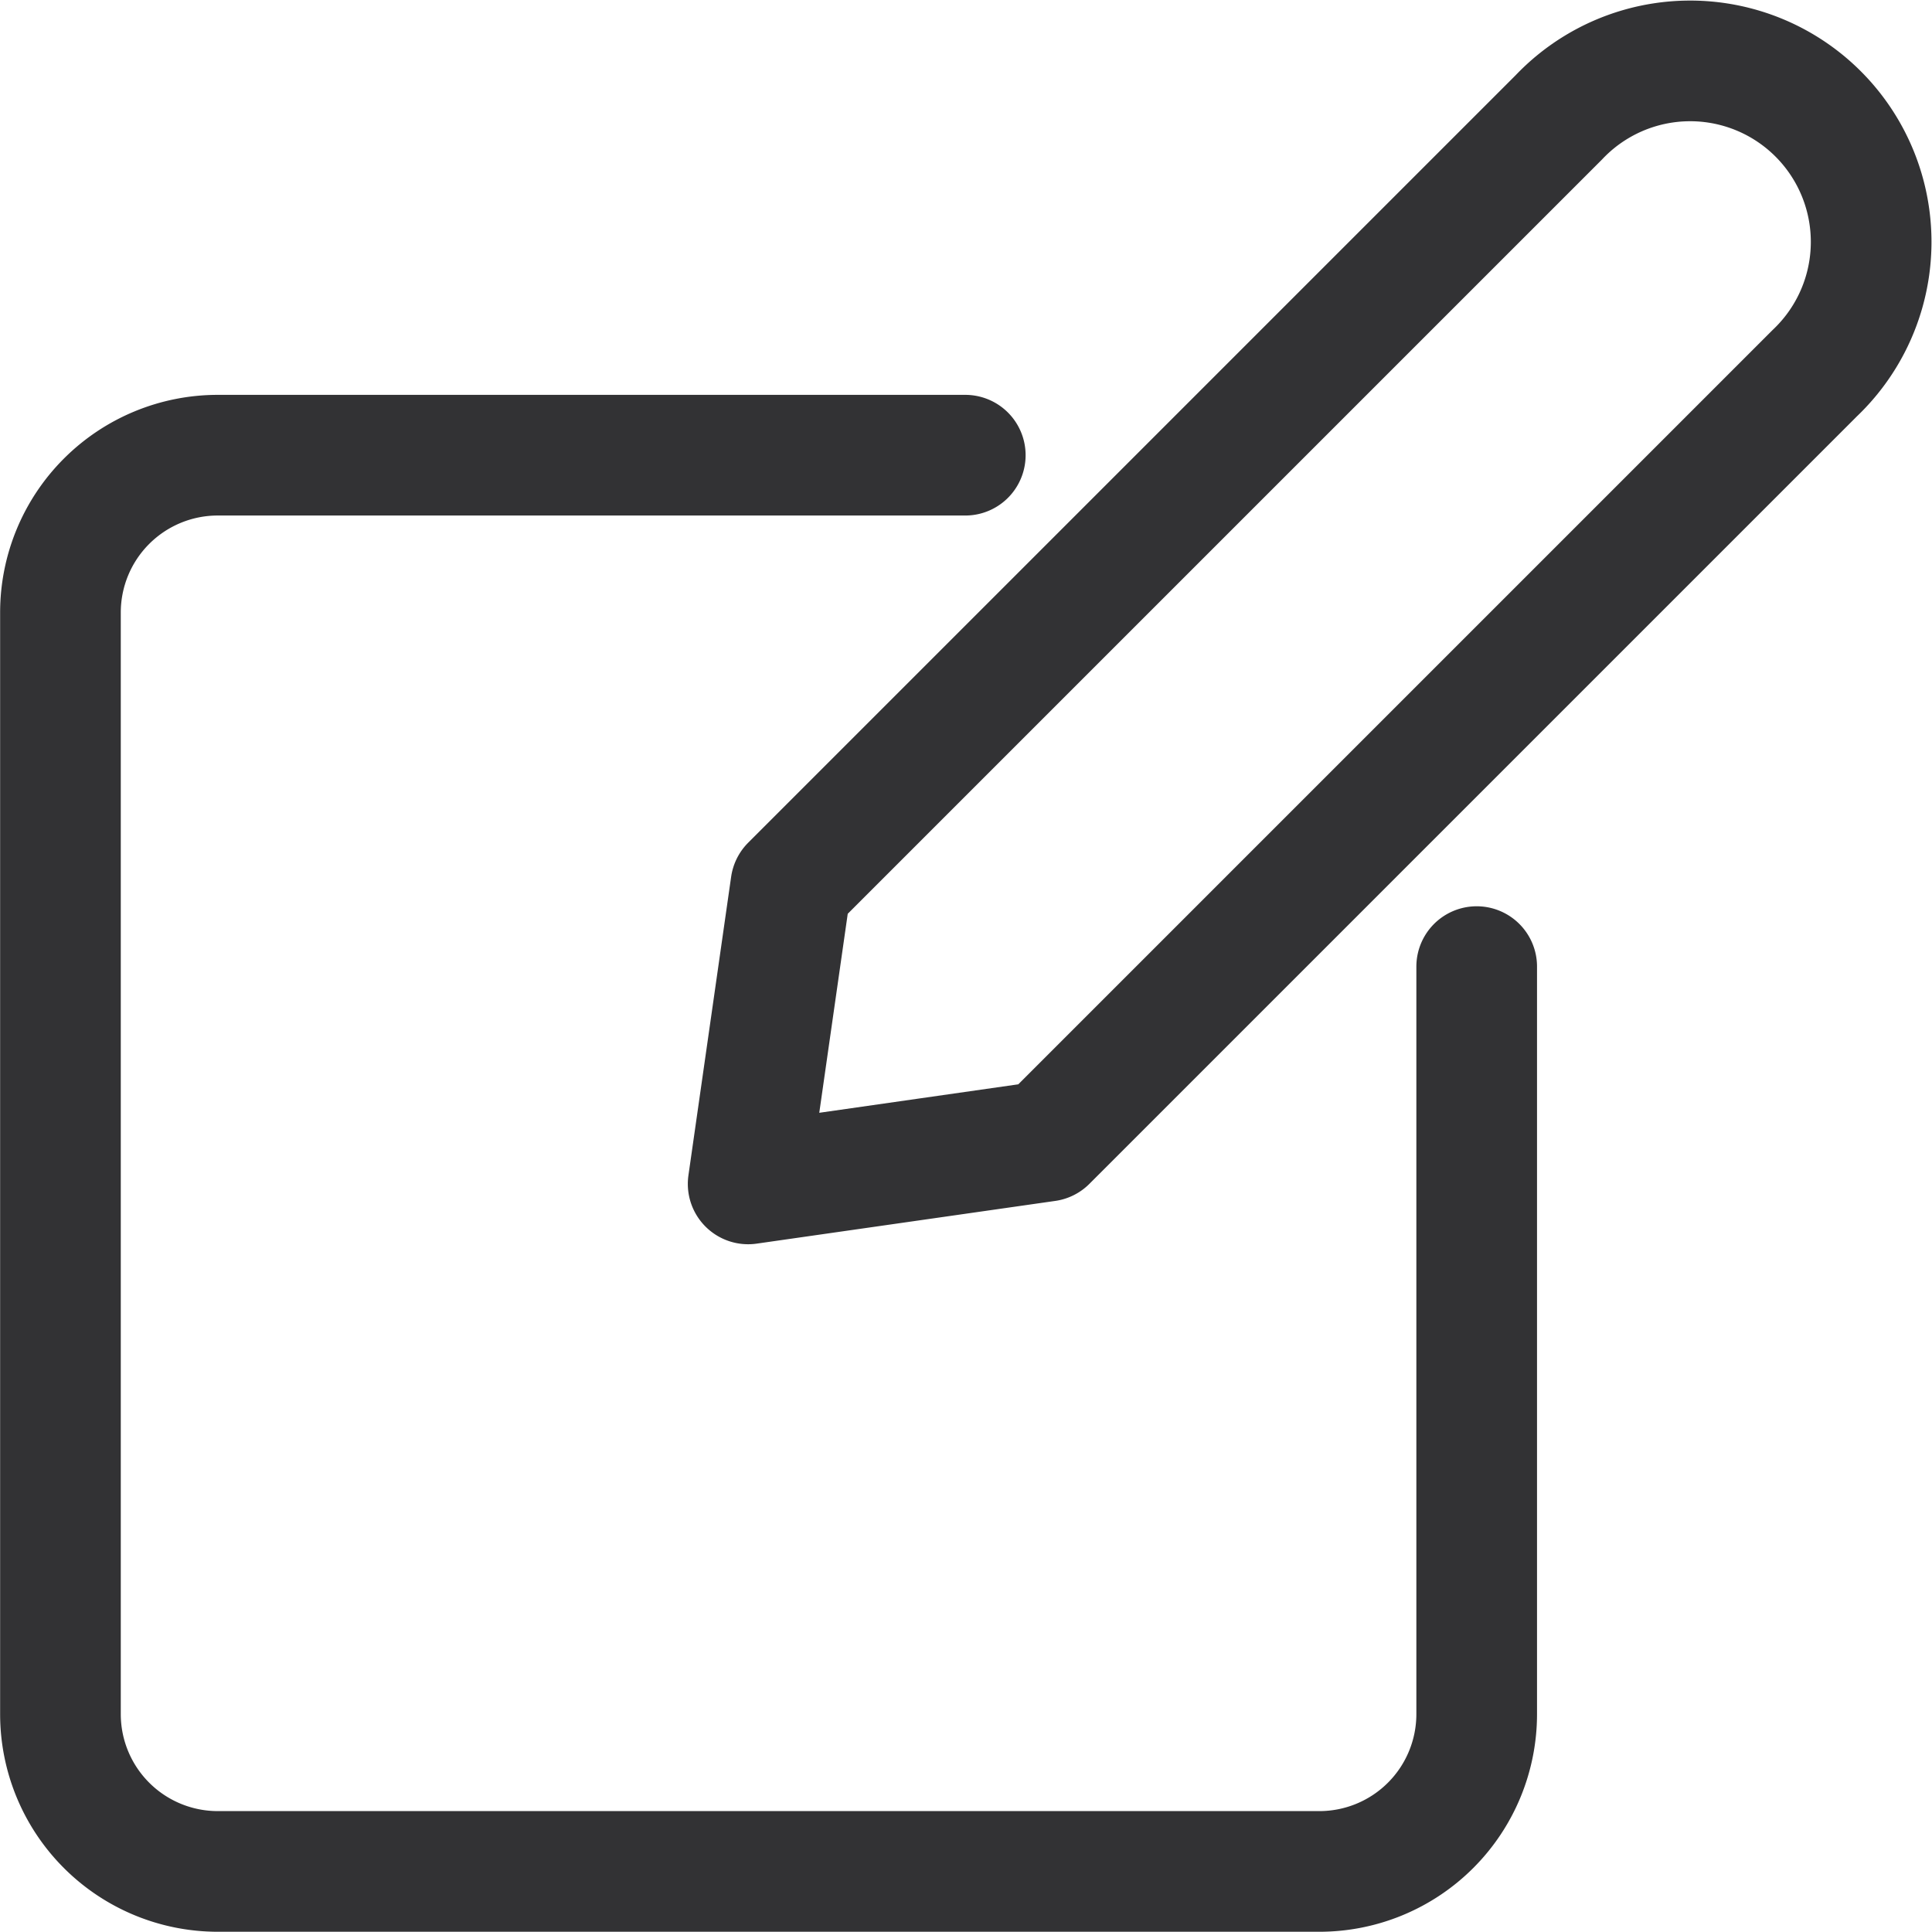 <svg xmlns="http://www.w3.org/2000/svg" width="32.024" height="32.021" viewBox="0 0 32.024 32.021">
  <g id="Interface-Essential_Edit_pencil-write-2" data-name="Interface-Essential / Edit / pencil-write-2" transform="translate(-517.5 -3145.445)">
    <g id="Group_337" data-name="Group 337" transform="translate(518.5 3146.47)">
      <g id="pencil-write-2">
        <path id="Shape_1737" data-name="Shape 1737" d="M532.222,3164.361l-4.949.708.708-4.949,12.727-12.727a3,3,0,1,1,4.241,4.241Z" transform="translate(-515.872 -3146.47)" fill="none" stroke="#323234" stroke-linecap="round" stroke-linejoin="round" stroke-width="2"/>
        <path id="Shape_1738" data-name="Shape 1738" d="M533.5,3151.5h-12.39a2.608,2.608,0,0,0-2.608,2.608v18.259a2.608,2.608,0,0,0,2.608,2.608h18.259a2.608,2.608,0,0,0,2.608-2.608v-12.39" transform="translate(-518.5 -3144.98)" fill="none" stroke="#323234" stroke-linecap="round" stroke-linejoin="round" stroke-width="2"/>
      </g>
    </g>
  </g>
</svg>
